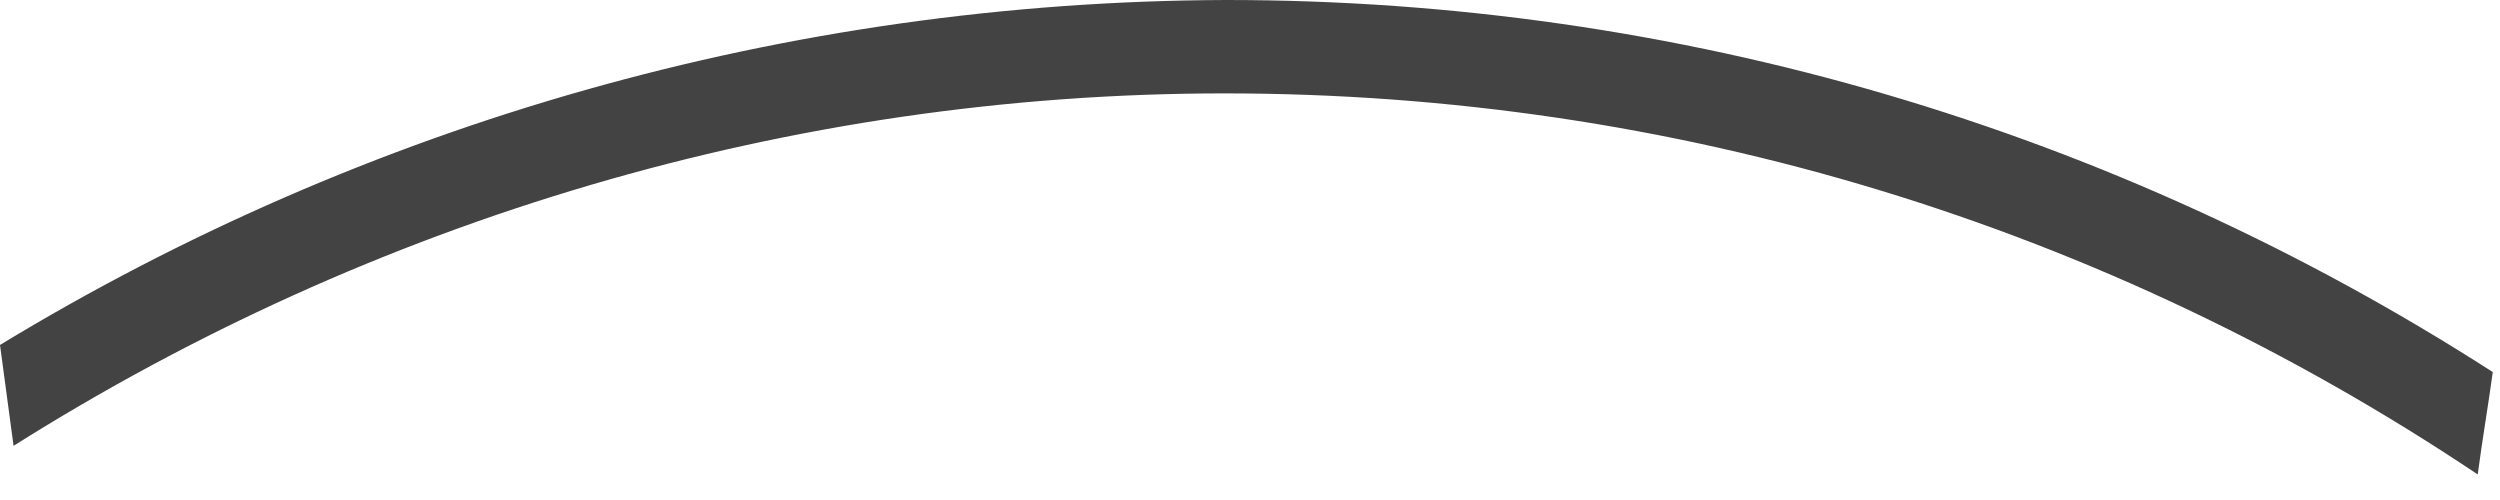 <?xml version="1.0" encoding="utf-8"?>
<svg xmlns="http://www.w3.org/2000/svg" fill="none" height="100%" overflow="visible" preserveAspectRatio="none" style="display: block;" viewBox="0 0 45 9" width="100%">
<path d="M0 6.209C0.081 6.805 0.163 7.429 0.244 8.025C6.697 3.958 14.234 1.681 22.042 1.681C30.122 1.681 37.876 4.04 44.599 8.54C44.681 7.917 44.789 7.293 44.87 6.697C38.038 2.305 30.203 0 22.069 0C14.18 0.027 6.561 2.223 0 6.209Z" fill="#434344" id="Vector"/>
</svg>